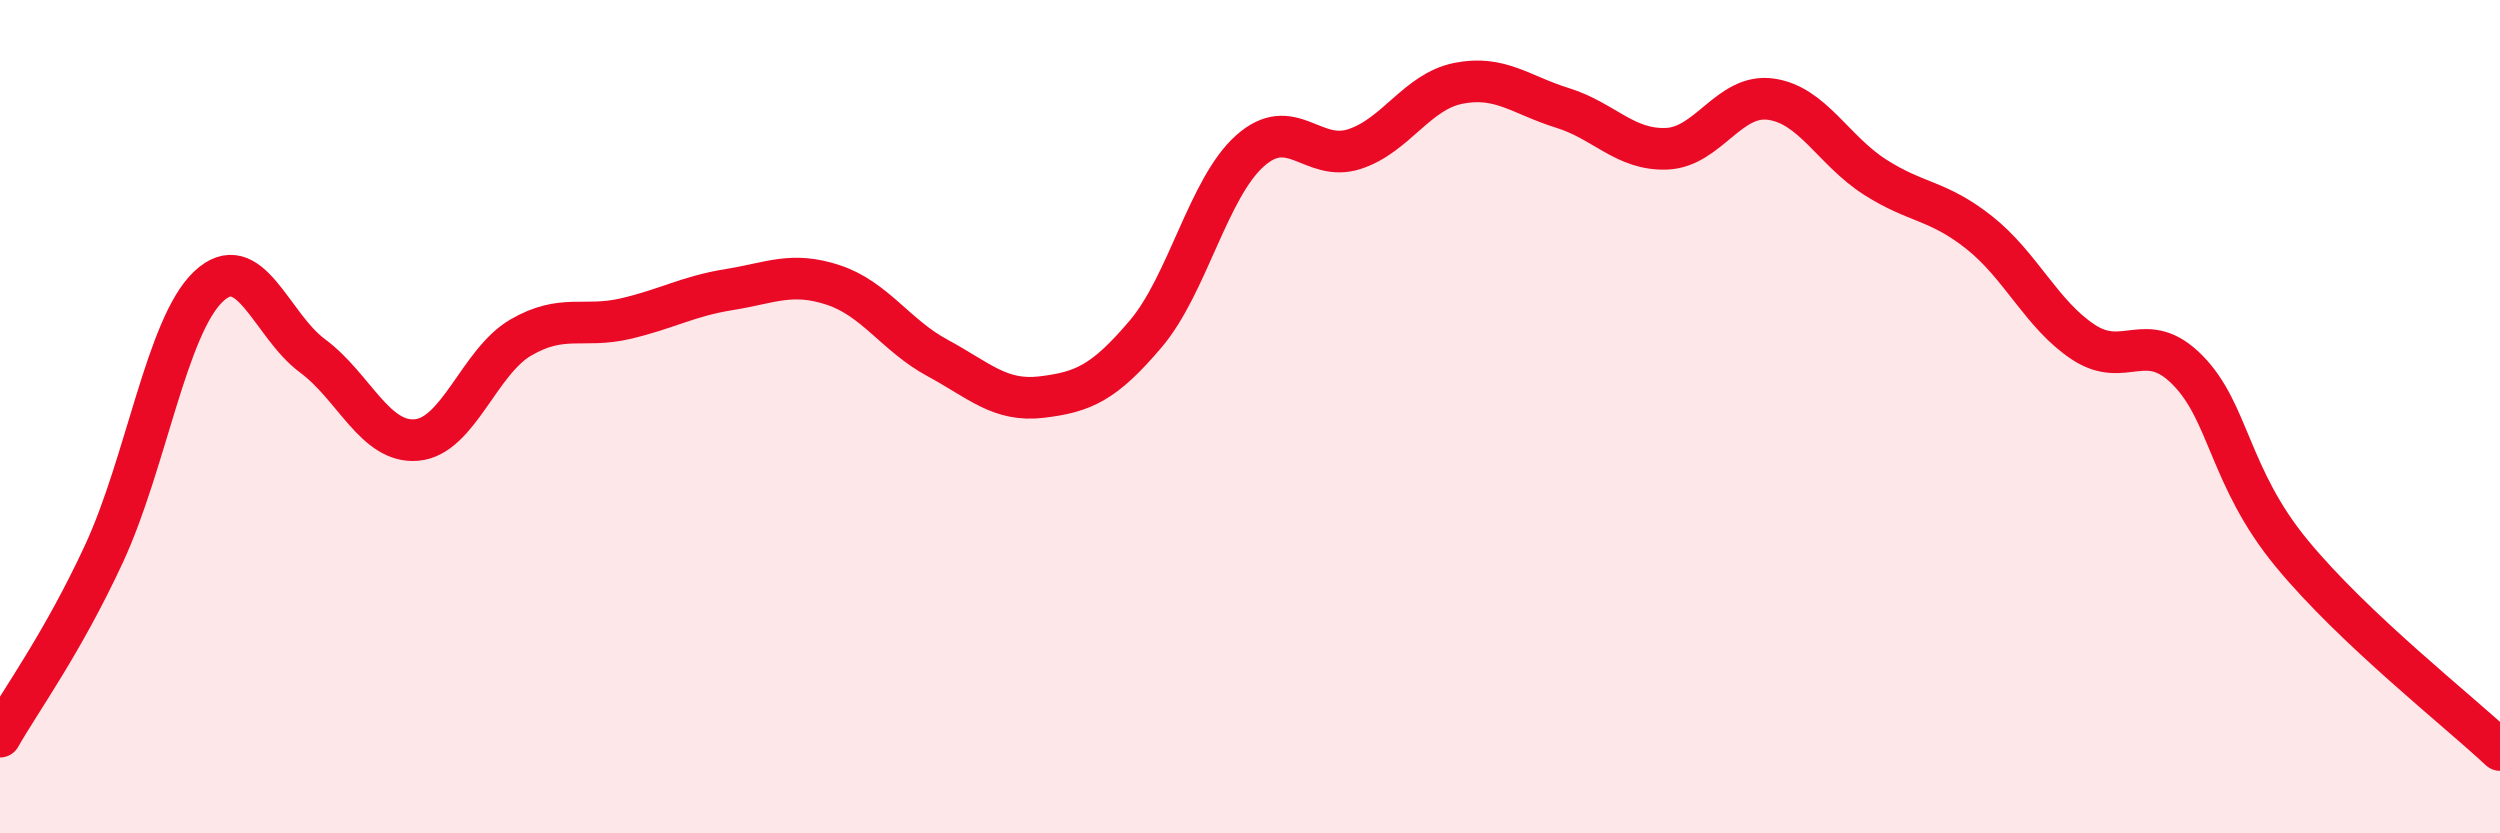 
    <svg width="60" height="20" viewBox="0 0 60 20" xmlns="http://www.w3.org/2000/svg">
      <path
        d="M 0,17.68 C 0.5,16.8 1.5,15.44 2.5,13.28 C 3.5,11.12 4,7.83 5,6.88 C 6,5.93 6.5,7.8 7.5,8.54 C 8.5,9.28 9,10.65 10,10.56 C 11,10.47 11.5,8.68 12.5,8.1 C 13.5,7.52 14,7.88 15,7.65 C 16,7.42 16.5,7.11 17.5,6.95 C 18.5,6.79 19,6.51 20,6.84 C 21,7.17 21.5,8.05 22.5,8.59 C 23.5,9.13 24,9.65 25,9.53 C 26,9.41 26.5,9.19 27.5,8.01 C 28.5,6.83 29,4.51 30,3.62 C 31,2.73 31.5,3.9 32.5,3.58 C 33.5,3.26 34,2.2 35,2 C 36,1.8 36.5,2.28 37.5,2.59 C 38.5,2.9 39,3.61 40,3.57 C 41,3.53 41.5,2.24 42.5,2.38 C 43.5,2.52 44,3.61 45,4.25 C 46,4.89 46.5,4.79 47.5,5.58 C 48.5,6.37 49,7.55 50,8.21 C 51,8.87 51.5,7.87 52.5,8.88 C 53.5,9.89 53.5,11.46 55,13.28 C 56.5,15.1 59,17.06 60,18L60 20L0 20Z"
        fill="#EB0A25"
        opacity="0.1"
        stroke-linecap="round"
        stroke-linejoin="round"
      />
      <path
        d="M 0,17.68 C 0.5,16.8 1.5,15.44 2.5,13.28 C 3.5,11.12 4,7.83 5,6.88 C 6,5.93 6.5,7.8 7.5,8.54 C 8.5,9.28 9,10.65 10,10.56 C 11,10.47 11.5,8.68 12.5,8.1 C 13.5,7.52 14,7.88 15,7.65 C 16,7.42 16.5,7.11 17.5,6.95 C 18.5,6.79 19,6.51 20,6.84 C 21,7.17 21.5,8.05 22.5,8.59 C 23.5,9.13 24,9.65 25,9.53 C 26,9.41 26.5,9.19 27.5,8.01 C 28.5,6.83 29,4.51 30,3.62 C 31,2.73 31.5,3.9 32.5,3.58 C 33.5,3.26 34,2.2 35,2 C 36,1.8 36.5,2.28 37.5,2.59 C 38.5,2.9 39,3.61 40,3.57 C 41,3.53 41.5,2.24 42.5,2.38 C 43.5,2.52 44,3.61 45,4.25 C 46,4.89 46.5,4.79 47.5,5.58 C 48.5,6.37 49,7.55 50,8.21 C 51,8.87 51.5,7.87 52.5,8.88 C 53.5,9.89 53.5,11.46 55,13.28 C 56.5,15.1 59,17.06 60,18"
        stroke="#EB0A25"
        stroke-width="1"
        fill="none"
        stroke-linecap="round"
        stroke-linejoin="round"
      />
    </svg>
  